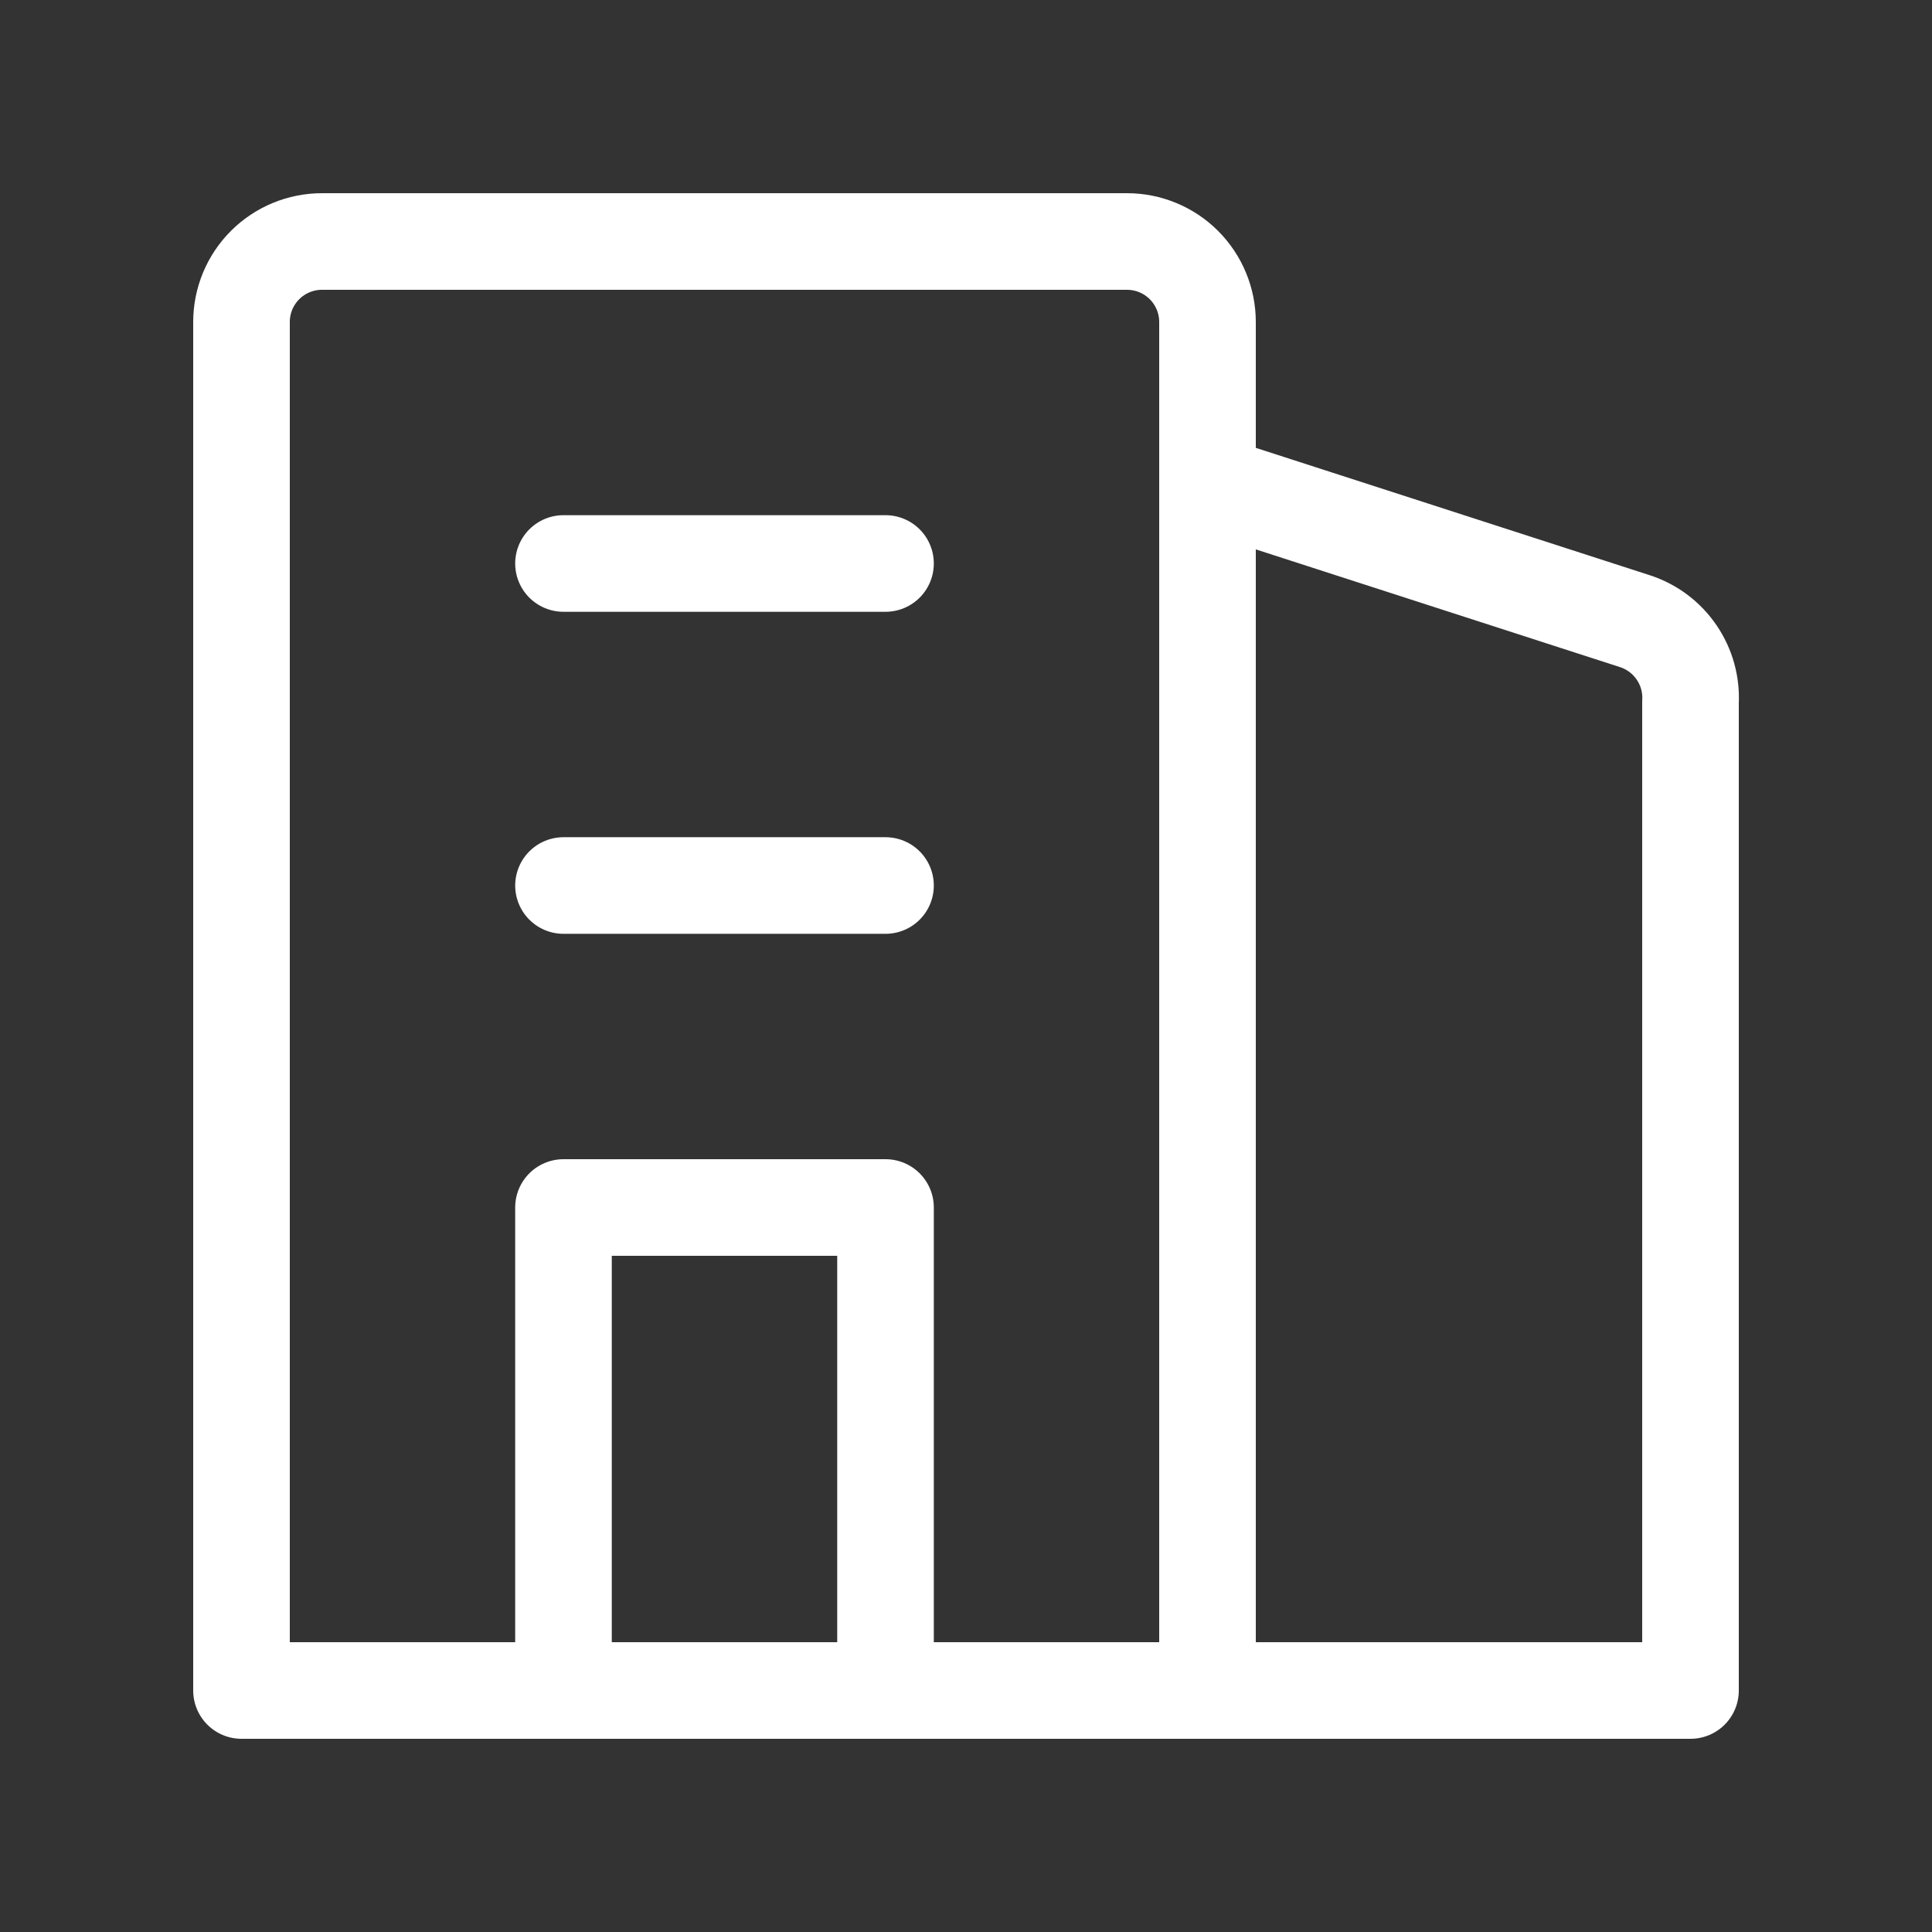 <svg width="50" height="50" viewBox="0 0 50 50" fill="none" xmlns="http://www.w3.org/2000/svg">
<rect x="0" y="0" width="50" height="50" fill="#333333" stroke="none"/>
<path d="M14.583 22.917H22.917M31.25 43.75H6.25V8.333C6.25 7.781 6.469 7.251 6.86 6.86C7.251 6.469 7.781 6.25 8.333 6.25H29.167C29.719 6.25 30.249 6.469 30.64 6.86C31.03 7.251 31.25 7.781 31.25 8.333V43.75ZM31.25 43.75H43.75V18.167C43.774 17.712 43.648 17.263 43.392 16.887C43.136 16.51 42.764 16.228 42.333 16.083L31.25 12.5V43.75ZM22.917 43.75V31.25H14.583V43.75H22.917ZM14.583 14.583H22.917H14.583Z" stroke="white" stroke-width="2.5" stroke-linecap="round" stroke-linejoin="round"/>
</svg>
